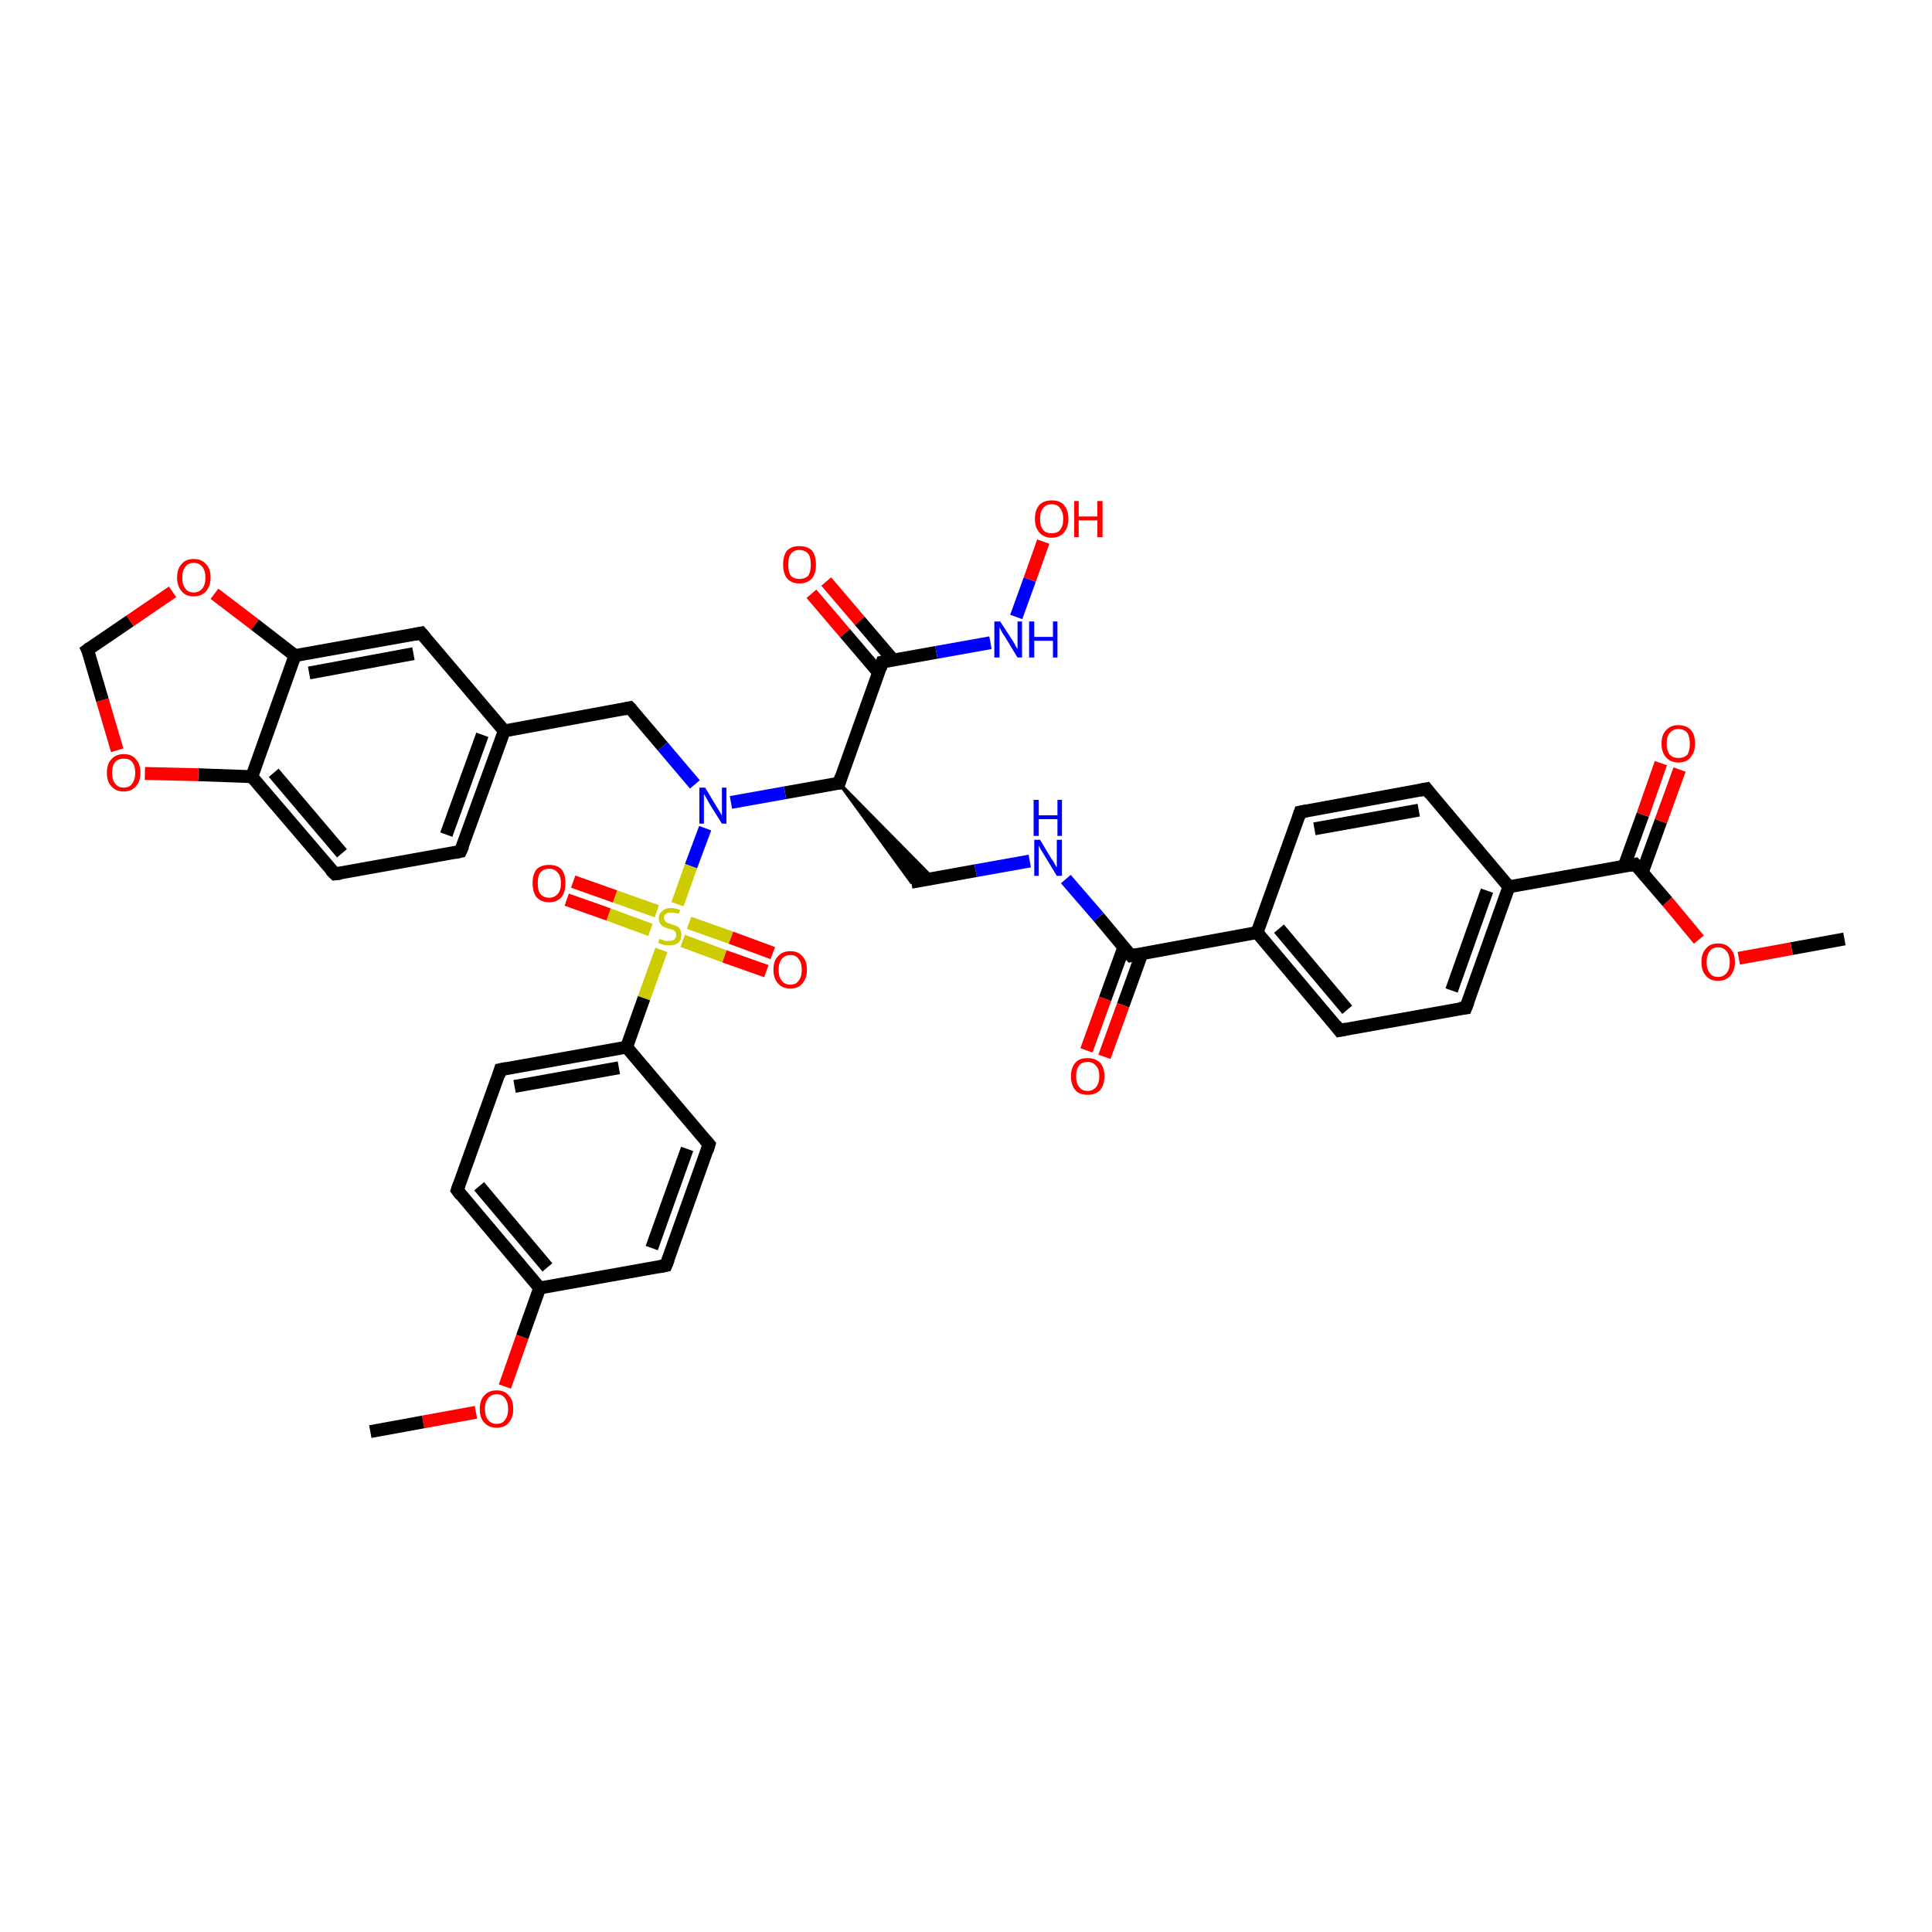<?xml version='1.0' encoding='iso-8859-1'?>
<svg version='1.1' baseProfile='full'
              xmlns='http://www.w3.org/2000/svg'
                      xmlns:rdkit='http://www.rdkit.org/xml'
                      xmlns:xlink='http://www.w3.org/1999/xlink'
                  xml:space='preserve'
width='300px' height='300px' viewBox='0 0 300 300'>
<!-- END OF HEADER -->
<rect style='opacity:1.0;fill:#FFFFFF;stroke:none' width='300.0' height='300.0' x='0.0' y='0.0'> </rect>
<path class='bond-0 atom-0 atom-1' d='M 286.4,145.8 L 278.2,147.3' style='fill:none;fill-rule:evenodd;stroke:#000000;stroke-width:2.0px;stroke-linecap:butt;stroke-linejoin:miter;stroke-opacity:1' />
<path class='bond-0 atom-0 atom-1' d='M 278.2,147.3 L 270.0,148.8' style='fill:none;fill-rule:evenodd;stroke:#FF0000;stroke-width:2.0px;stroke-linecap:butt;stroke-linejoin:miter;stroke-opacity:1' />
<path class='bond-1 atom-1 atom-2' d='M 263.8,145.9 L 258.9,140.0' style='fill:none;fill-rule:evenodd;stroke:#FF0000;stroke-width:2.0px;stroke-linecap:butt;stroke-linejoin:miter;stroke-opacity:1' />
<path class='bond-1 atom-1 atom-2' d='M 258.9,140.0 L 253.9,134.2' style='fill:none;fill-rule:evenodd;stroke:#000000;stroke-width:2.0px;stroke-linecap:butt;stroke-linejoin:miter;stroke-opacity:1' />
<path class='bond-2 atom-2 atom-3' d='M 255.0,135.5 L 257.9,127.5' style='fill:none;fill-rule:evenodd;stroke:#000000;stroke-width:2.0px;stroke-linecap:butt;stroke-linejoin:miter;stroke-opacity:1' />
<path class='bond-2 atom-2 atom-3' d='M 257.9,127.5 L 260.8,119.5' style='fill:none;fill-rule:evenodd;stroke:#FF0000;stroke-width:2.0px;stroke-linecap:butt;stroke-linejoin:miter;stroke-opacity:1' />
<path class='bond-2 atom-2 atom-3' d='M 252.2,134.5 L 255.1,126.5' style='fill:none;fill-rule:evenodd;stroke:#000000;stroke-width:2.0px;stroke-linecap:butt;stroke-linejoin:miter;stroke-opacity:1' />
<path class='bond-2 atom-2 atom-3' d='M 255.1,126.5 L 257.9,118.5' style='fill:none;fill-rule:evenodd;stroke:#FF0000;stroke-width:2.0px;stroke-linecap:butt;stroke-linejoin:miter;stroke-opacity:1' />
<path class='bond-3 atom-2 atom-4' d='M 253.9,134.2 L 234.3,137.7' style='fill:none;fill-rule:evenodd;stroke:#000000;stroke-width:2.0px;stroke-linecap:butt;stroke-linejoin:miter;stroke-opacity:1' />
<path class='bond-4 atom-4 atom-5' d='M 234.3,137.7 L 227.6,156.5' style='fill:none;fill-rule:evenodd;stroke:#000000;stroke-width:2.0px;stroke-linecap:butt;stroke-linejoin:miter;stroke-opacity:1' />
<path class='bond-4 atom-4 atom-5' d='M 230.9,138.3 L 225.4,153.8' style='fill:none;fill-rule:evenodd;stroke:#000000;stroke-width:2.0px;stroke-linecap:butt;stroke-linejoin:miter;stroke-opacity:1' />
<path class='bond-5 atom-5 atom-6' d='M 227.6,156.5 L 208.0,160.0' style='fill:none;fill-rule:evenodd;stroke:#000000;stroke-width:2.0px;stroke-linecap:butt;stroke-linejoin:miter;stroke-opacity:1' />
<path class='bond-6 atom-6 atom-7' d='M 208.0,160.0 L 195.2,144.8' style='fill:none;fill-rule:evenodd;stroke:#000000;stroke-width:2.0px;stroke-linecap:butt;stroke-linejoin:miter;stroke-opacity:1' />
<path class='bond-6 atom-6 atom-7' d='M 209.2,156.8 L 198.6,144.2' style='fill:none;fill-rule:evenodd;stroke:#000000;stroke-width:2.0px;stroke-linecap:butt;stroke-linejoin:miter;stroke-opacity:1' />
<path class='bond-7 atom-7 atom-8' d='M 195.2,144.8 L 201.9,126.1' style='fill:none;fill-rule:evenodd;stroke:#000000;stroke-width:2.0px;stroke-linecap:butt;stroke-linejoin:miter;stroke-opacity:1' />
<path class='bond-8 atom-8 atom-9' d='M 201.9,126.1 L 221.5,122.5' style='fill:none;fill-rule:evenodd;stroke:#000000;stroke-width:2.0px;stroke-linecap:butt;stroke-linejoin:miter;stroke-opacity:1' />
<path class='bond-8 atom-8 atom-9' d='M 204.1,128.7 L 220.3,125.8' style='fill:none;fill-rule:evenodd;stroke:#000000;stroke-width:2.0px;stroke-linecap:butt;stroke-linejoin:miter;stroke-opacity:1' />
<path class='bond-9 atom-7 atom-10' d='M 195.2,144.8 L 175.6,148.4' style='fill:none;fill-rule:evenodd;stroke:#000000;stroke-width:2.0px;stroke-linecap:butt;stroke-linejoin:miter;stroke-opacity:1' />
<path class='bond-10 atom-10 atom-11' d='M 174.5,147.1 L 171.6,155.1' style='fill:none;fill-rule:evenodd;stroke:#000000;stroke-width:2.0px;stroke-linecap:butt;stroke-linejoin:miter;stroke-opacity:1' />
<path class='bond-10 atom-10 atom-11' d='M 171.6,155.1 L 168.7,163.1' style='fill:none;fill-rule:evenodd;stroke:#FF0000;stroke-width:2.0px;stroke-linecap:butt;stroke-linejoin:miter;stroke-opacity:1' />
<path class='bond-10 atom-10 atom-11' d='M 177.3,148.1 L 174.4,156.1' style='fill:none;fill-rule:evenodd;stroke:#000000;stroke-width:2.0px;stroke-linecap:butt;stroke-linejoin:miter;stroke-opacity:1' />
<path class='bond-10 atom-10 atom-11' d='M 174.4,156.1 L 171.5,164.1' style='fill:none;fill-rule:evenodd;stroke:#FF0000;stroke-width:2.0px;stroke-linecap:butt;stroke-linejoin:miter;stroke-opacity:1' />
<path class='bond-11 atom-10 atom-12' d='M 175.6,148.4 L 170.6,142.4' style='fill:none;fill-rule:evenodd;stroke:#000000;stroke-width:2.0px;stroke-linecap:butt;stroke-linejoin:miter;stroke-opacity:1' />
<path class='bond-11 atom-10 atom-12' d='M 170.6,142.4 L 165.5,136.5' style='fill:none;fill-rule:evenodd;stroke:#0000FF;stroke-width:2.0px;stroke-linecap:butt;stroke-linejoin:miter;stroke-opacity:1' />
<path class='bond-12 atom-12 atom-13' d='M 159.9,133.7 L 151.5,135.2' style='fill:none;fill-rule:evenodd;stroke:#0000FF;stroke-width:2.0px;stroke-linecap:butt;stroke-linejoin:miter;stroke-opacity:1' />
<path class='bond-12 atom-12 atom-13' d='M 151.5,135.2 L 141.5,137.0' style='fill:none;fill-rule:evenodd;stroke:#000000;stroke-width:2.0px;stroke-linecap:butt;stroke-linejoin:miter;stroke-opacity:1' />
<path class='bond-13 atom-14 atom-13' d='M 130.3,121.6 L 144.9,136.4 L 141.5,137.0 Z' style='fill:#000000;fill-rule:evenodd;fill-opacity:1;stroke:#000000;stroke-width:0.5px;stroke-linecap:butt;stroke-linejoin:miter;stroke-opacity:1;' />
<path class='bond-14 atom-14 atom-15' d='M 130.3,121.6 L 121.9,123.1' style='fill:none;fill-rule:evenodd;stroke:#000000;stroke-width:2.0px;stroke-linecap:butt;stroke-linejoin:miter;stroke-opacity:1' />
<path class='bond-14 atom-14 atom-15' d='M 121.9,123.1 L 113.5,124.6' style='fill:none;fill-rule:evenodd;stroke:#0000FF;stroke-width:2.0px;stroke-linecap:butt;stroke-linejoin:miter;stroke-opacity:1' />
<path class='bond-15 atom-15 atom-16' d='M 107.9,121.8 L 102.9,115.9' style='fill:none;fill-rule:evenodd;stroke:#0000FF;stroke-width:2.0px;stroke-linecap:butt;stroke-linejoin:miter;stroke-opacity:1' />
<path class='bond-15 atom-15 atom-16' d='M 102.9,115.9 L 97.8,109.9' style='fill:none;fill-rule:evenodd;stroke:#000000;stroke-width:2.0px;stroke-linecap:butt;stroke-linejoin:miter;stroke-opacity:1' />
<path class='bond-16 atom-16 atom-17' d='M 97.8,109.9 L 78.3,113.5' style='fill:none;fill-rule:evenodd;stroke:#000000;stroke-width:2.0px;stroke-linecap:butt;stroke-linejoin:miter;stroke-opacity:1' />
<path class='bond-17 atom-17 atom-18' d='M 78.3,113.5 L 71.5,132.2' style='fill:none;fill-rule:evenodd;stroke:#000000;stroke-width:2.0px;stroke-linecap:butt;stroke-linejoin:miter;stroke-opacity:1' />
<path class='bond-17 atom-17 atom-18' d='M 74.9,114.1 L 69.3,129.6' style='fill:none;fill-rule:evenodd;stroke:#000000;stroke-width:2.0px;stroke-linecap:butt;stroke-linejoin:miter;stroke-opacity:1' />
<path class='bond-18 atom-18 atom-19' d='M 71.5,132.2 L 52.0,135.7' style='fill:none;fill-rule:evenodd;stroke:#000000;stroke-width:2.0px;stroke-linecap:butt;stroke-linejoin:miter;stroke-opacity:1' />
<path class='bond-19 atom-19 atom-20' d='M 52.0,135.7 L 39.1,120.6' style='fill:none;fill-rule:evenodd;stroke:#000000;stroke-width:2.0px;stroke-linecap:butt;stroke-linejoin:miter;stroke-opacity:1' />
<path class='bond-19 atom-19 atom-20' d='M 53.1,132.5 L 42.5,120.0' style='fill:none;fill-rule:evenodd;stroke:#000000;stroke-width:2.0px;stroke-linecap:butt;stroke-linejoin:miter;stroke-opacity:1' />
<path class='bond-20 atom-20 atom-21' d='M 39.1,120.6 L 30.8,120.3' style='fill:none;fill-rule:evenodd;stroke:#000000;stroke-width:2.0px;stroke-linecap:butt;stroke-linejoin:miter;stroke-opacity:1' />
<path class='bond-20 atom-20 atom-21' d='M 30.8,120.3 L 22.5,120.1' style='fill:none;fill-rule:evenodd;stroke:#FF0000;stroke-width:2.0px;stroke-linecap:butt;stroke-linejoin:miter;stroke-opacity:1' />
<path class='bond-21 atom-21 atom-22' d='M 18.2,116.5 L 15.9,108.7' style='fill:none;fill-rule:evenodd;stroke:#FF0000;stroke-width:2.0px;stroke-linecap:butt;stroke-linejoin:miter;stroke-opacity:1' />
<path class='bond-21 atom-21 atom-22' d='M 15.9,108.7 L 13.6,100.9' style='fill:none;fill-rule:evenodd;stroke:#000000;stroke-width:2.0px;stroke-linecap:butt;stroke-linejoin:miter;stroke-opacity:1' />
<path class='bond-22 atom-22 atom-23' d='M 13.6,100.9 L 20.2,96.4' style='fill:none;fill-rule:evenodd;stroke:#000000;stroke-width:2.0px;stroke-linecap:butt;stroke-linejoin:miter;stroke-opacity:1' />
<path class='bond-22 atom-22 atom-23' d='M 20.2,96.4 L 26.8,91.9' style='fill:none;fill-rule:evenodd;stroke:#FF0000;stroke-width:2.0px;stroke-linecap:butt;stroke-linejoin:miter;stroke-opacity:1' />
<path class='bond-23 atom-23 atom-24' d='M 33.3,92.2 L 39.6,97.0' style='fill:none;fill-rule:evenodd;stroke:#FF0000;stroke-width:2.0px;stroke-linecap:butt;stroke-linejoin:miter;stroke-opacity:1' />
<path class='bond-23 atom-23 atom-24' d='M 39.6,97.0 L 45.8,101.8' style='fill:none;fill-rule:evenodd;stroke:#000000;stroke-width:2.0px;stroke-linecap:butt;stroke-linejoin:miter;stroke-opacity:1' />
<path class='bond-24 atom-24 atom-25' d='M 45.8,101.8 L 65.4,98.3' style='fill:none;fill-rule:evenodd;stroke:#000000;stroke-width:2.0px;stroke-linecap:butt;stroke-linejoin:miter;stroke-opacity:1' />
<path class='bond-24 atom-24 atom-25' d='M 48.0,104.5 L 64.2,101.5' style='fill:none;fill-rule:evenodd;stroke:#000000;stroke-width:2.0px;stroke-linecap:butt;stroke-linejoin:miter;stroke-opacity:1' />
<path class='bond-25 atom-15 atom-26' d='M 109.5,128.6 L 107.3,134.5' style='fill:none;fill-rule:evenodd;stroke:#0000FF;stroke-width:2.0px;stroke-linecap:butt;stroke-linejoin:miter;stroke-opacity:1' />
<path class='bond-25 atom-15 atom-26' d='M 107.3,134.5 L 105.2,140.4' style='fill:none;fill-rule:evenodd;stroke:#CCCC00;stroke-width:2.0px;stroke-linecap:butt;stroke-linejoin:miter;stroke-opacity:1' />
<path class='bond-26 atom-26 atom-27' d='M 102.0,141.5 L 95.5,139.2' style='fill:none;fill-rule:evenodd;stroke:#CCCC00;stroke-width:2.0px;stroke-linecap:butt;stroke-linejoin:miter;stroke-opacity:1' />
<path class='bond-26 atom-26 atom-27' d='M 95.5,139.2 L 89.0,136.9' style='fill:none;fill-rule:evenodd;stroke:#FF0000;stroke-width:2.0px;stroke-linecap:butt;stroke-linejoin:miter;stroke-opacity:1' />
<path class='bond-26 atom-26 atom-27' d='M 101.0,144.4 L 94.5,142.0' style='fill:none;fill-rule:evenodd;stroke:#CCCC00;stroke-width:2.0px;stroke-linecap:butt;stroke-linejoin:miter;stroke-opacity:1' />
<path class='bond-26 atom-26 atom-27' d='M 94.5,142.0 L 88.0,139.7' style='fill:none;fill-rule:evenodd;stroke:#FF0000;stroke-width:2.0px;stroke-linecap:butt;stroke-linejoin:miter;stroke-opacity:1' />
<path class='bond-27 atom-26 atom-28' d='M 106.0,146.1 L 112.5,148.5' style='fill:none;fill-rule:evenodd;stroke:#CCCC00;stroke-width:2.0px;stroke-linecap:butt;stroke-linejoin:miter;stroke-opacity:1' />
<path class='bond-27 atom-26 atom-28' d='M 112.5,148.5 L 119.0,150.8' style='fill:none;fill-rule:evenodd;stroke:#FF0000;stroke-width:2.0px;stroke-linecap:butt;stroke-linejoin:miter;stroke-opacity:1' />
<path class='bond-27 atom-26 atom-28' d='M 107.0,143.3 L 113.5,145.6' style='fill:none;fill-rule:evenodd;stroke:#CCCC00;stroke-width:2.0px;stroke-linecap:butt;stroke-linejoin:miter;stroke-opacity:1' />
<path class='bond-27 atom-26 atom-28' d='M 113.5,145.6 L 120.0,148.0' style='fill:none;fill-rule:evenodd;stroke:#FF0000;stroke-width:2.0px;stroke-linecap:butt;stroke-linejoin:miter;stroke-opacity:1' />
<path class='bond-28 atom-26 atom-29' d='M 102.7,147.5 L 100.0,155.0' style='fill:none;fill-rule:evenodd;stroke:#CCCC00;stroke-width:2.0px;stroke-linecap:butt;stroke-linejoin:miter;stroke-opacity:1' />
<path class='bond-28 atom-26 atom-29' d='M 100.0,155.0 L 97.3,162.6' style='fill:none;fill-rule:evenodd;stroke:#000000;stroke-width:2.0px;stroke-linecap:butt;stroke-linejoin:miter;stroke-opacity:1' />
<path class='bond-29 atom-29 atom-30' d='M 97.3,162.6 L 77.7,166.1' style='fill:none;fill-rule:evenodd;stroke:#000000;stroke-width:2.0px;stroke-linecap:butt;stroke-linejoin:miter;stroke-opacity:1' />
<path class='bond-29 atom-29 atom-30' d='M 96.1,165.8 L 79.9,168.7' style='fill:none;fill-rule:evenodd;stroke:#000000;stroke-width:2.0px;stroke-linecap:butt;stroke-linejoin:miter;stroke-opacity:1' />
<path class='bond-30 atom-30 atom-31' d='M 77.7,166.1 L 71.0,184.8' style='fill:none;fill-rule:evenodd;stroke:#000000;stroke-width:2.0px;stroke-linecap:butt;stroke-linejoin:miter;stroke-opacity:1' />
<path class='bond-31 atom-31 atom-32' d='M 71.0,184.8 L 83.8,200.0' style='fill:none;fill-rule:evenodd;stroke:#000000;stroke-width:2.0px;stroke-linecap:butt;stroke-linejoin:miter;stroke-opacity:1' />
<path class='bond-31 atom-31 atom-32' d='M 74.4,184.2 L 85.0,196.8' style='fill:none;fill-rule:evenodd;stroke:#000000;stroke-width:2.0px;stroke-linecap:butt;stroke-linejoin:miter;stroke-opacity:1' />
<path class='bond-32 atom-32 atom-33' d='M 83.8,200.0 L 81.1,207.6' style='fill:none;fill-rule:evenodd;stroke:#000000;stroke-width:2.0px;stroke-linecap:butt;stroke-linejoin:miter;stroke-opacity:1' />
<path class='bond-32 atom-32 atom-33' d='M 81.1,207.6 L 78.4,215.3' style='fill:none;fill-rule:evenodd;stroke:#FF0000;stroke-width:2.0px;stroke-linecap:butt;stroke-linejoin:miter;stroke-opacity:1' />
<path class='bond-33 atom-33 atom-34' d='M 73.9,219.3 L 65.7,220.8' style='fill:none;fill-rule:evenodd;stroke:#FF0000;stroke-width:2.0px;stroke-linecap:butt;stroke-linejoin:miter;stroke-opacity:1' />
<path class='bond-33 atom-33 atom-34' d='M 65.7,220.8 L 57.5,222.3' style='fill:none;fill-rule:evenodd;stroke:#000000;stroke-width:2.0px;stroke-linecap:butt;stroke-linejoin:miter;stroke-opacity:1' />
<path class='bond-34 atom-32 atom-35' d='M 83.8,200.0 L 103.4,196.5' style='fill:none;fill-rule:evenodd;stroke:#000000;stroke-width:2.0px;stroke-linecap:butt;stroke-linejoin:miter;stroke-opacity:1' />
<path class='bond-35 atom-35 atom-36' d='M 103.4,196.5 L 110.1,177.7' style='fill:none;fill-rule:evenodd;stroke:#000000;stroke-width:2.0px;stroke-linecap:butt;stroke-linejoin:miter;stroke-opacity:1' />
<path class='bond-35 atom-35 atom-36' d='M 101.2,193.8 L 106.7,178.4' style='fill:none;fill-rule:evenodd;stroke:#000000;stroke-width:2.0px;stroke-linecap:butt;stroke-linejoin:miter;stroke-opacity:1' />
<path class='bond-36 atom-14 atom-37' d='M 130.3,121.6 L 137.0,102.8' style='fill:none;fill-rule:evenodd;stroke:#000000;stroke-width:2.0px;stroke-linecap:butt;stroke-linejoin:miter;stroke-opacity:1' />
<path class='bond-37 atom-37 atom-38' d='M 138.7,102.5 L 133.5,96.4' style='fill:none;fill-rule:evenodd;stroke:#000000;stroke-width:2.0px;stroke-linecap:butt;stroke-linejoin:miter;stroke-opacity:1' />
<path class='bond-37 atom-37 atom-38' d='M 133.5,96.4 L 128.3,90.3' style='fill:none;fill-rule:evenodd;stroke:#FF0000;stroke-width:2.0px;stroke-linecap:butt;stroke-linejoin:miter;stroke-opacity:1' />
<path class='bond-37 atom-37 atom-38' d='M 136.4,104.4 L 131.2,98.3' style='fill:none;fill-rule:evenodd;stroke:#000000;stroke-width:2.0px;stroke-linecap:butt;stroke-linejoin:miter;stroke-opacity:1' />
<path class='bond-37 atom-37 atom-38' d='M 131.2,98.3 L 126.0,92.2' style='fill:none;fill-rule:evenodd;stroke:#FF0000;stroke-width:2.0px;stroke-linecap:butt;stroke-linejoin:miter;stroke-opacity:1' />
<path class='bond-38 atom-37 atom-39' d='M 137.0,102.8 L 145.4,101.3' style='fill:none;fill-rule:evenodd;stroke:#000000;stroke-width:2.0px;stroke-linecap:butt;stroke-linejoin:miter;stroke-opacity:1' />
<path class='bond-38 atom-37 atom-39' d='M 145.4,101.3 L 153.8,99.8' style='fill:none;fill-rule:evenodd;stroke:#0000FF;stroke-width:2.0px;stroke-linecap:butt;stroke-linejoin:miter;stroke-opacity:1' />
<path class='bond-39 atom-39 atom-40' d='M 157.8,95.8 L 159.9,90.0' style='fill:none;fill-rule:evenodd;stroke:#0000FF;stroke-width:2.0px;stroke-linecap:butt;stroke-linejoin:miter;stroke-opacity:1' />
<path class='bond-39 atom-39 atom-40' d='M 159.9,90.0 L 162.0,84.1' style='fill:none;fill-rule:evenodd;stroke:#FF0000;stroke-width:2.0px;stroke-linecap:butt;stroke-linejoin:miter;stroke-opacity:1' />
<path class='bond-40 atom-9 atom-4' d='M 221.5,122.5 L 234.3,137.7' style='fill:none;fill-rule:evenodd;stroke:#000000;stroke-width:2.0px;stroke-linecap:butt;stroke-linejoin:miter;stroke-opacity:1' />
<path class='bond-41 atom-25 atom-17' d='M 65.4,98.3 L 78.3,113.5' style='fill:none;fill-rule:evenodd;stroke:#000000;stroke-width:2.0px;stroke-linecap:butt;stroke-linejoin:miter;stroke-opacity:1' />
<path class='bond-42 atom-36 atom-29' d='M 110.1,177.7 L 97.3,162.6' style='fill:none;fill-rule:evenodd;stroke:#000000;stroke-width:2.0px;stroke-linecap:butt;stroke-linejoin:miter;stroke-opacity:1' />
<path class='bond-43 atom-24 atom-20' d='M 45.8,101.8 L 39.1,120.6' style='fill:none;fill-rule:evenodd;stroke:#000000;stroke-width:2.0px;stroke-linecap:butt;stroke-linejoin:miter;stroke-opacity:1' />
<path d='M 254.2,134.5 L 253.9,134.2 L 252.9,134.4' style='fill:none;stroke:#000000;stroke-width:2.0px;stroke-linecap:butt;stroke-linejoin:miter;stroke-opacity:1;' />
<path d='M 228.0,155.5 L 227.6,156.5 L 226.6,156.6' style='fill:none;stroke:#000000;stroke-width:2.0px;stroke-linecap:butt;stroke-linejoin:miter;stroke-opacity:1;' />
<path d='M 209.0,159.8 L 208.0,160.0 L 207.4,159.2' style='fill:none;stroke:#000000;stroke-width:2.0px;stroke-linecap:butt;stroke-linejoin:miter;stroke-opacity:1;' />
<path d='M 201.6,127.0 L 201.9,126.1 L 202.9,125.9' style='fill:none;stroke:#000000;stroke-width:2.0px;stroke-linecap:butt;stroke-linejoin:miter;stroke-opacity:1;' />
<path d='M 220.5,122.7 L 221.5,122.5 L 222.1,123.3' style='fill:none;stroke:#000000;stroke-width:2.0px;stroke-linecap:butt;stroke-linejoin:miter;stroke-opacity:1;' />
<path d='M 176.6,148.2 L 175.6,148.4 L 175.3,148.1' style='fill:none;stroke:#000000;stroke-width:2.0px;stroke-linecap:butt;stroke-linejoin:miter;stroke-opacity:1;' />
<path d='M 129.9,121.6 L 130.3,121.6 L 130.6,120.6' style='fill:none;stroke:#000000;stroke-width:2.0px;stroke-linecap:butt;stroke-linejoin:miter;stroke-opacity:1;' />
<path d='M 98.1,110.2 L 97.8,109.9 L 96.9,110.1' style='fill:none;stroke:#000000;stroke-width:2.0px;stroke-linecap:butt;stroke-linejoin:miter;stroke-opacity:1;' />
<path d='M 71.9,131.3 L 71.5,132.2 L 70.6,132.4' style='fill:none;stroke:#000000;stroke-width:2.0px;stroke-linecap:butt;stroke-linejoin:miter;stroke-opacity:1;' />
<path d='M 52.9,135.6 L 52.0,135.7 L 51.3,135.0' style='fill:none;stroke:#000000;stroke-width:2.0px;stroke-linecap:butt;stroke-linejoin:miter;stroke-opacity:1;' />
<path d='M 13.8,101.3 L 13.6,100.9 L 14.0,100.6' style='fill:none;stroke:#000000;stroke-width:2.0px;stroke-linecap:butt;stroke-linejoin:miter;stroke-opacity:1;' />
<path d='M 64.4,98.5 L 65.4,98.3 L 66.0,99.0' style='fill:none;stroke:#000000;stroke-width:2.0px;stroke-linecap:butt;stroke-linejoin:miter;stroke-opacity:1;' />
<path d='M 78.7,165.9 L 77.7,166.1 L 77.4,167.1' style='fill:none;stroke:#000000;stroke-width:2.0px;stroke-linecap:butt;stroke-linejoin:miter;stroke-opacity:1;' />
<path d='M 71.3,183.9 L 71.0,184.8 L 71.6,185.6' style='fill:none;stroke:#000000;stroke-width:2.0px;stroke-linecap:butt;stroke-linejoin:miter;stroke-opacity:1;' />
<path d='M 102.4,196.7 L 103.4,196.5 L 103.8,195.5' style='fill:none;stroke:#000000;stroke-width:2.0px;stroke-linecap:butt;stroke-linejoin:miter;stroke-opacity:1;' />
<path d='M 109.8,178.7 L 110.1,177.7 L 109.5,177.0' style='fill:none;stroke:#000000;stroke-width:2.0px;stroke-linecap:butt;stroke-linejoin:miter;stroke-opacity:1;' />
<path d='M 136.7,103.8 L 137.0,102.8 L 137.4,102.7' style='fill:none;stroke:#000000;stroke-width:2.0px;stroke-linecap:butt;stroke-linejoin:miter;stroke-opacity:1;' />
<path class='atom-1' d='M 264.2 149.4
Q 264.2 148.0, 264.9 147.3
Q 265.5 146.5, 266.8 146.5
Q 268.0 146.5, 268.7 147.3
Q 269.4 148.0, 269.4 149.4
Q 269.4 150.7, 268.7 151.5
Q 268.0 152.3, 266.8 152.3
Q 265.5 152.3, 264.9 151.5
Q 264.2 150.8, 264.2 149.4
M 266.8 151.7
Q 267.6 151.7, 268.1 151.1
Q 268.6 150.5, 268.6 149.4
Q 268.6 148.3, 268.1 147.7
Q 267.6 147.1, 266.8 147.1
Q 265.9 147.1, 265.5 147.7
Q 265.0 148.3, 265.0 149.4
Q 265.0 150.5, 265.5 151.1
Q 265.9 151.7, 266.8 151.7
' fill='#FF0000'/>
<path class='atom-3' d='M 258.0 115.5
Q 258.0 114.1, 258.7 113.4
Q 259.4 112.6, 260.6 112.6
Q 261.9 112.6, 262.6 113.4
Q 263.2 114.1, 263.2 115.5
Q 263.2 116.8, 262.5 117.6
Q 261.9 118.4, 260.6 118.4
Q 259.4 118.4, 258.7 117.6
Q 258.0 116.8, 258.0 115.5
M 260.6 117.7
Q 261.5 117.7, 262.0 117.2
Q 262.4 116.6, 262.4 115.5
Q 262.4 114.4, 262.0 113.8
Q 261.5 113.2, 260.6 113.2
Q 259.8 113.2, 259.3 113.8
Q 258.8 114.3, 258.8 115.5
Q 258.8 116.6, 259.3 117.2
Q 259.8 117.7, 260.6 117.7
' fill='#FF0000'/>
<path class='atom-11' d='M 166.3 167.1
Q 166.3 165.8, 167.0 165.0
Q 167.6 164.3, 168.9 164.3
Q 170.1 164.3, 170.8 165.0
Q 171.5 165.8, 171.5 167.1
Q 171.5 168.5, 170.8 169.3
Q 170.1 170.0, 168.9 170.0
Q 167.6 170.0, 167.0 169.3
Q 166.3 168.5, 166.3 167.1
M 168.9 169.4
Q 169.7 169.4, 170.2 168.8
Q 170.7 168.2, 170.7 167.1
Q 170.7 166.0, 170.2 165.5
Q 169.7 164.9, 168.9 164.9
Q 168.0 164.9, 167.6 165.4
Q 167.1 166.0, 167.1 167.1
Q 167.1 168.3, 167.6 168.8
Q 168.0 169.4, 168.9 169.4
' fill='#FF0000'/>
<path class='atom-12' d='M 161.5 130.4
L 163.3 133.4
Q 163.5 133.6, 163.8 134.2
Q 164.1 134.7, 164.1 134.7
L 164.1 130.4
L 164.9 130.4
L 164.9 136.0
L 164.1 136.0
L 162.1 132.7
Q 161.9 132.4, 161.6 131.9
Q 161.4 131.5, 161.3 131.3
L 161.3 136.0
L 160.6 136.0
L 160.6 130.4
L 161.5 130.4
' fill='#0000FF'/>
<path class='atom-12' d='M 160.5 124.2
L 161.3 124.2
L 161.3 126.6
L 164.2 126.6
L 164.2 124.2
L 164.9 124.2
L 164.9 129.8
L 164.2 129.8
L 164.2 127.2
L 161.3 127.2
L 161.3 129.8
L 160.5 129.8
L 160.5 124.2
' fill='#0000FF'/>
<path class='atom-15' d='M 109.5 122.3
L 111.3 125.3
Q 111.5 125.6, 111.8 126.1
Q 112.1 126.6, 112.1 126.7
L 112.1 122.3
L 112.8 122.3
L 112.8 127.9
L 112.1 127.9
L 110.1 124.7
Q 109.9 124.3, 109.6 123.8
Q 109.4 123.4, 109.3 123.3
L 109.3 127.9
L 108.6 127.9
L 108.6 122.3
L 109.5 122.3
' fill='#0000FF'/>
<path class='atom-21' d='M 16.6 120.0
Q 16.6 118.6, 17.3 117.9
Q 18.0 117.1, 19.2 117.1
Q 20.5 117.1, 21.1 117.9
Q 21.8 118.6, 21.8 120.0
Q 21.8 121.4, 21.1 122.1
Q 20.4 122.9, 19.2 122.9
Q 18.0 122.9, 17.3 122.1
Q 16.6 121.4, 16.6 120.0
M 19.2 122.3
Q 20.1 122.3, 20.5 121.7
Q 21.0 121.1, 21.0 120.0
Q 21.0 118.9, 20.5 118.3
Q 20.1 117.8, 19.2 117.8
Q 18.4 117.8, 17.9 118.3
Q 17.4 118.9, 17.4 120.0
Q 17.4 121.1, 17.9 121.7
Q 18.4 122.3, 19.2 122.3
' fill='#FF0000'/>
<path class='atom-23' d='M 27.5 89.7
Q 27.5 88.3, 28.2 87.6
Q 28.8 86.8, 30.1 86.8
Q 31.3 86.8, 32.0 87.6
Q 32.7 88.3, 32.7 89.7
Q 32.7 91.0, 32.0 91.8
Q 31.3 92.6, 30.1 92.6
Q 28.8 92.6, 28.2 91.8
Q 27.5 91.0, 27.5 89.7
M 30.1 92.0
Q 30.9 92.0, 31.4 91.4
Q 31.9 90.8, 31.9 89.7
Q 31.9 88.6, 31.4 88.0
Q 30.9 87.4, 30.1 87.4
Q 29.2 87.4, 28.8 88.0
Q 28.3 88.6, 28.3 89.7
Q 28.3 90.8, 28.8 91.4
Q 29.2 92.0, 30.1 92.0
' fill='#FF0000'/>
<path class='atom-26' d='M 102.4 145.8
Q 102.5 145.8, 102.7 145.9
Q 103.0 146.0, 103.3 146.1
Q 103.6 146.1, 103.9 146.1
Q 104.4 146.1, 104.7 145.9
Q 105.0 145.6, 105.0 145.2
Q 105.0 144.9, 104.9 144.7
Q 104.7 144.5, 104.5 144.4
Q 104.2 144.3, 103.8 144.2
Q 103.3 144.0, 103.0 143.9
Q 102.7 143.7, 102.5 143.4
Q 102.3 143.1, 102.3 142.6
Q 102.3 141.9, 102.8 141.5
Q 103.3 141.0, 104.2 141.0
Q 104.9 141.0, 105.6 141.3
L 105.4 141.9
Q 104.8 141.7, 104.2 141.7
Q 103.7 141.7, 103.4 141.9
Q 103.1 142.1, 103.1 142.5
Q 103.1 142.8, 103.3 143.0
Q 103.4 143.2, 103.6 143.3
Q 103.9 143.4, 104.2 143.5
Q 104.8 143.7, 105.1 143.8
Q 105.4 144.0, 105.6 144.3
Q 105.8 144.6, 105.8 145.2
Q 105.8 146.0, 105.3 146.4
Q 104.8 146.8, 103.9 146.8
Q 103.4 146.8, 103.0 146.7
Q 102.6 146.6, 102.2 146.4
L 102.4 145.8
' fill='#CCCC00'/>
<path class='atom-27' d='M 82.7 137.1
Q 82.7 135.8, 83.3 135.0
Q 84.0 134.3, 85.3 134.3
Q 86.5 134.3, 87.2 135.0
Q 87.8 135.8, 87.8 137.1
Q 87.8 138.5, 87.2 139.3
Q 86.5 140.1, 85.3 140.1
Q 84.0 140.1, 83.3 139.3
Q 82.7 138.5, 82.7 137.1
M 85.3 139.4
Q 86.1 139.4, 86.6 138.8
Q 87.1 138.3, 87.1 137.1
Q 87.1 136.0, 86.6 135.5
Q 86.1 134.9, 85.3 134.9
Q 84.4 134.9, 83.9 135.5
Q 83.5 136.0, 83.5 137.1
Q 83.5 138.3, 83.9 138.8
Q 84.4 139.4, 85.3 139.4
' fill='#FF0000'/>
<path class='atom-28' d='M 120.1 150.6
Q 120.1 149.2, 120.8 148.5
Q 121.5 147.7, 122.7 147.7
Q 124.0 147.7, 124.6 148.5
Q 125.3 149.2, 125.3 150.6
Q 125.3 151.9, 124.6 152.7
Q 124.0 153.5, 122.7 153.5
Q 121.5 153.5, 120.8 152.7
Q 120.1 151.9, 120.1 150.6
M 122.7 152.9
Q 123.6 152.9, 124.0 152.3
Q 124.5 151.7, 124.5 150.6
Q 124.5 149.5, 124.0 148.9
Q 123.6 148.3, 122.7 148.3
Q 121.9 148.3, 121.4 148.9
Q 120.9 149.5, 120.9 150.6
Q 120.9 151.7, 121.4 152.3
Q 121.9 152.9, 122.7 152.9
' fill='#FF0000'/>
<path class='atom-33' d='M 74.5 218.8
Q 74.5 217.4, 75.2 216.7
Q 75.9 215.9, 77.1 215.9
Q 78.4 215.9, 79.0 216.7
Q 79.7 217.4, 79.7 218.8
Q 79.7 220.1, 79.0 220.9
Q 78.4 221.7, 77.1 221.7
Q 75.9 221.7, 75.2 220.9
Q 74.5 220.2, 74.5 218.8
M 77.1 221.1
Q 78.0 221.1, 78.4 220.5
Q 78.9 219.9, 78.9 218.8
Q 78.9 217.7, 78.4 217.1
Q 78.0 216.5, 77.1 216.5
Q 76.3 216.5, 75.8 217.1
Q 75.3 217.7, 75.3 218.8
Q 75.3 219.9, 75.8 220.5
Q 76.3 221.1, 77.1 221.1
' fill='#FF0000'/>
<path class='atom-38' d='M 121.6 87.7
Q 121.6 86.3, 122.2 85.5
Q 122.9 84.8, 124.1 84.8
Q 125.4 84.8, 126.1 85.5
Q 126.7 86.3, 126.7 87.7
Q 126.7 89.0, 126.1 89.8
Q 125.4 90.6, 124.1 90.6
Q 122.9 90.6, 122.2 89.8
Q 121.6 89.0, 121.6 87.7
M 124.1 89.9
Q 125.0 89.9, 125.5 89.4
Q 125.9 88.8, 125.9 87.7
Q 125.9 86.5, 125.5 86.0
Q 125.0 85.4, 124.1 85.4
Q 123.3 85.4, 122.8 86.0
Q 122.4 86.5, 122.4 87.7
Q 122.4 88.8, 122.8 89.4
Q 123.3 89.9, 124.1 89.9
' fill='#FF0000'/>
<path class='atom-39' d='M 155.3 96.5
L 157.2 99.4
Q 157.4 99.7, 157.7 100.3
Q 158.0 100.8, 158.0 100.8
L 158.0 96.5
L 158.7 96.5
L 158.7 102.1
L 158.0 102.1
L 156.0 98.8
Q 155.7 98.4, 155.5 98.0
Q 155.3 97.6, 155.2 97.4
L 155.2 102.1
L 154.4 102.1
L 154.4 96.5
L 155.3 96.5
' fill='#0000FF'/>
<path class='atom-39' d='M 159.8 96.5
L 160.6 96.5
L 160.6 98.9
L 163.5 98.9
L 163.5 96.5
L 164.2 96.5
L 164.2 102.1
L 163.5 102.1
L 163.5 99.5
L 160.6 99.5
L 160.6 102.1
L 159.8 102.1
L 159.8 96.5
' fill='#0000FF'/>
<path class='atom-40' d='M 160.7 80.6
Q 160.7 79.2, 161.4 78.4
Q 162.1 77.7, 163.3 77.7
Q 164.6 77.7, 165.2 78.4
Q 165.9 79.2, 165.9 80.6
Q 165.9 81.9, 165.2 82.7
Q 164.5 83.5, 163.3 83.5
Q 162.1 83.5, 161.4 82.7
Q 160.7 81.9, 160.7 80.6
M 163.3 82.8
Q 164.2 82.8, 164.6 82.3
Q 165.1 81.7, 165.1 80.6
Q 165.1 79.5, 164.6 78.9
Q 164.2 78.3, 163.3 78.3
Q 162.4 78.3, 162.0 78.9
Q 161.5 79.4, 161.5 80.6
Q 161.5 81.7, 162.0 82.3
Q 162.4 82.8, 163.3 82.8
' fill='#FF0000'/>
<path class='atom-40' d='M 166.8 77.8
L 167.5 77.8
L 167.5 80.2
L 170.4 80.2
L 170.4 77.8
L 171.2 77.8
L 171.2 83.4
L 170.4 83.4
L 170.4 80.8
L 167.5 80.8
L 167.5 83.4
L 166.8 83.4
L 166.8 77.8
' fill='#FF0000'/>
</svg>
